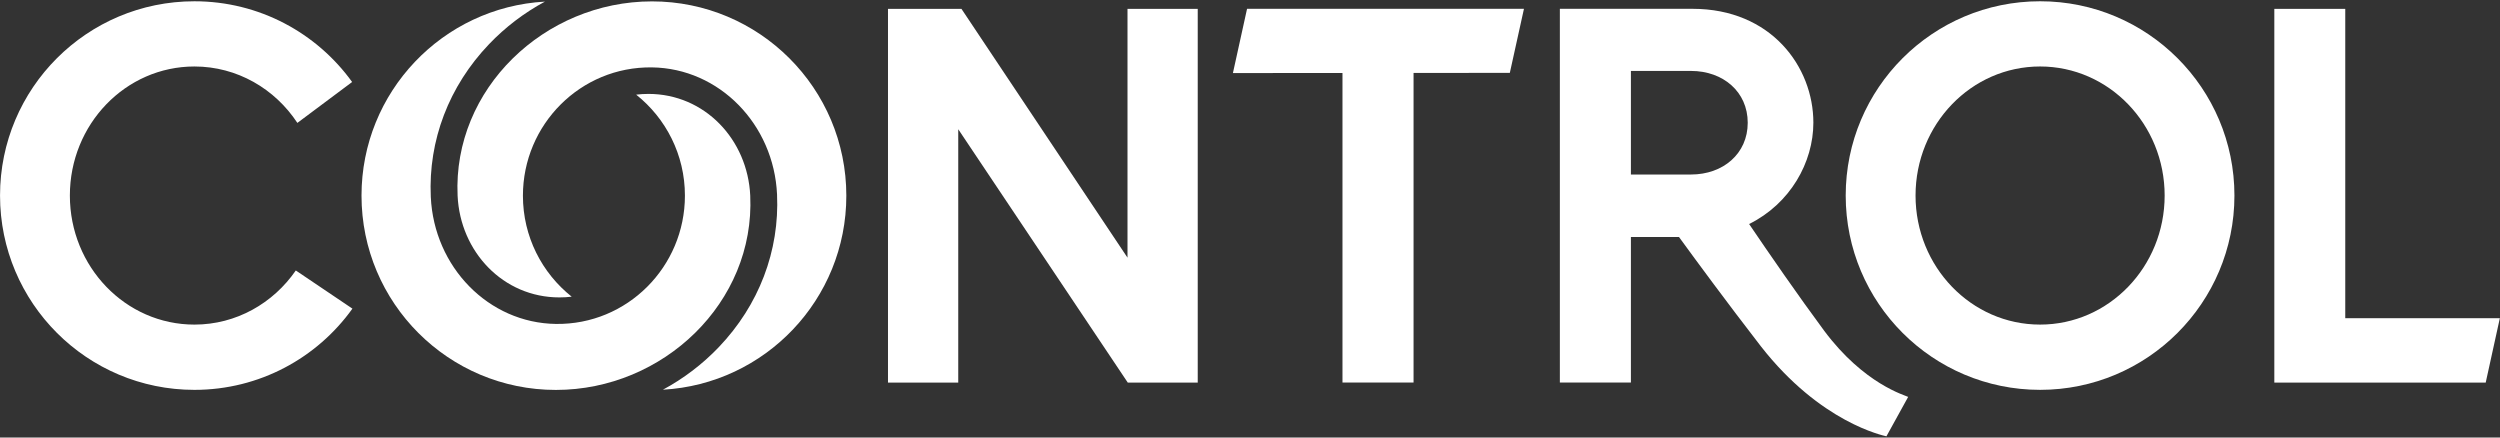 <?xml version="1.0" encoding="UTF-8" standalone="no"?>
<!DOCTYPE svg PUBLIC "-//W3C//DTD SVG 1.1//EN" "http://www.w3.org/Graphics/SVG/1.1/DTD/svg11.dtd">
<svg width="100%" height="100%" viewBox="0 0 120 21" version="1.1" xmlns="http://www.w3.org/2000/svg" xmlns:xlink="http://www.w3.org/1999/xlink" xml:space="preserve" xmlns:serif="http://www.serif.com/" style="fill-rule:evenodd;clip-rule:evenodd;stroke-linejoin:round;stroke-miterlimit:2;">
    <rect x="0" y="0" width="120" height="21" fill="#333333" stroke="none"/>
    <g transform="matrix(1.411,0,0,0.617,26.157,14.096)">
        <g transform="matrix(1,0,0,2.286,66.503,-17.147)">
            <path d="M0,8.335L-0.481,10.527L-7.672,10.527L-7.672,-2.192L-5.259,-2.192L-5.259,8.335L0,8.335Z" style="fill:white;fill-rule:nonzero;"/>
        </g>
        <g transform="matrix(1,0,0,2.286,19.827,-22.158)">
            <path d="M0,12.719L-5.767,4.097L-5.767,12.719L-8.157,12.719L-8.157,0L-5.658,0L-0.009,8.468L-0.009,0L2.38,0L2.38,12.719L0,12.719Z" style="fill:white;fill-rule:nonzero;"/>
        </g>
        <g transform="matrix(1,0,0,2.286,29.549,1.923)">
            <path d="M0,-8.353L0,2.183L-2.418,2.183L-2.418,-8.351L-6.145,-8.349L-5.664,-10.536L3.756,-10.536L3.275,-8.355L0,-8.353Z" style="fill:white;fill-rule:nonzero;"/>
        </g>
        <g transform="matrix(1,0,0,2.286,36.943,6.266)">
            <path d="M0,-10.321L2.045,-10.321C3.135,-10.321 3.974,-9.613 3.974,-8.558C3.974,-7.503 3.135,-6.796 2.045,-6.796L0,-6.796L0,-10.321ZM6.574,-1.48C5.69,-2.674 4.681,-4.137 4.021,-5.111C5.417,-5.803 6.207,-7.204 6.207,-8.561C6.207,-10.462 4.771,-12.435 2.097,-12.435L-2.417,-12.435L-2.417,0.283L0,0.283L0,-4.67L1.635,-4.67C2.284,-3.779 3.242,-2.477 4.417,-0.955C6.453,1.655 8.594,2.087 8.692,2.114L9.432,0.772C9.336,0.718 7.936,0.347 6.574,-1.48" style="fill:white;fill-rule:nonzero;"/>
        </g>
        <g transform="matrix(1,0,0,2.286,50.863,-17.67)">
            <path d="M0,8.782C-2.342,8.782 -4.237,6.816 -4.237,4.39C-4.237,1.965 -2.342,-0.002 0,-0.002C2.34,-0.002 4.237,1.965 4.237,4.39C4.237,6.816 2.34,8.782 0,8.782M0,-2.221C-3.653,-2.221 -6.613,0.739 -6.613,4.39C-6.613,8.042 -3.653,11.003 0,11.003C3.651,11.003 6.611,8.042 6.611,4.39C6.611,0.739 3.651,-2.221 0,-2.221" style="fill:white;fill-rule:nonzero;"/>
        </g>
        <g transform="matrix(1,0,0,2.286,-6.549,-16.428)">
            <path d="M0,7.696C-1.199,9.371 -3.16,10.46 -5.375,10.46C-9.028,10.46 -11.988,7.498 -11.988,3.847C-11.988,0.195 -9.028,-2.764 -5.375,-2.764C-3.166,-2.764 -1.21,-1.681 -0.01,-0.017L-1.873,1.375C-2.635,0.216 -3.921,-0.545 -5.375,-0.545C-7.717,-0.545 -9.612,1.421 -9.612,3.847C-9.612,6.272 -7.717,8.239 -5.375,8.239C-3.953,8.239 -2.695,7.512 -1.926,6.397L0,7.696Z" style="fill:white;fill-rule:nonzero;"/>
        </g>
        <g transform="matrix(1,0,0,2.286,4.013,-22.738)">
            <path d="M0,13.215C3.479,13.022 6.24,10.14 6.24,6.613C6.24,2.96 3.28,0 -0.372,0C-4.025,0 -7.15,2.977 -6.984,6.613C-6.896,8.522 -5.434,10.074 -3.522,10.074C-3.38,10.074 -3.24,10.066 -3.103,10.049C-4.114,9.245 -4.762,8.005 -4.762,6.613C-4.762,4.188 -2.797,2.212 -0.372,2.246C1.916,2.277 3.774,4.181 3.883,6.57C3.971,8.491 3.267,10.338 1.899,11.769C1.343,12.351 0.7,12.838 0,13.215" style="fill:white;fill-rule:nonzero;"/>
        </g>
        <g transform="matrix(1,0,0,2.286,-4.71969e-06,7.489)">
            <path d="M0,-13.215C-3.479,-13.022 -6.24,-10.14 -6.24,-6.613C-6.24,-2.96 -3.28,0 0.372,0C4.025,0 7.15,-2.977 6.984,-6.613C6.896,-8.522 5.434,-10.074 3.522,-10.074C3.38,-10.074 3.24,-10.066 3.103,-10.049C4.114,-9.245 4.762,-8.005 4.762,-6.613C4.762,-4.188 2.797,-2.212 0.372,-2.246C-1.916,-2.277 -3.774,-4.181 -3.883,-6.57C-3.971,-8.491 -3.267,-10.338 -1.899,-11.769C-1.343,-12.351 -0.7,-12.838 0,-13.215" style="fill:white;fill-rule:nonzero;"/>
        </g>
    </g>
</svg>
